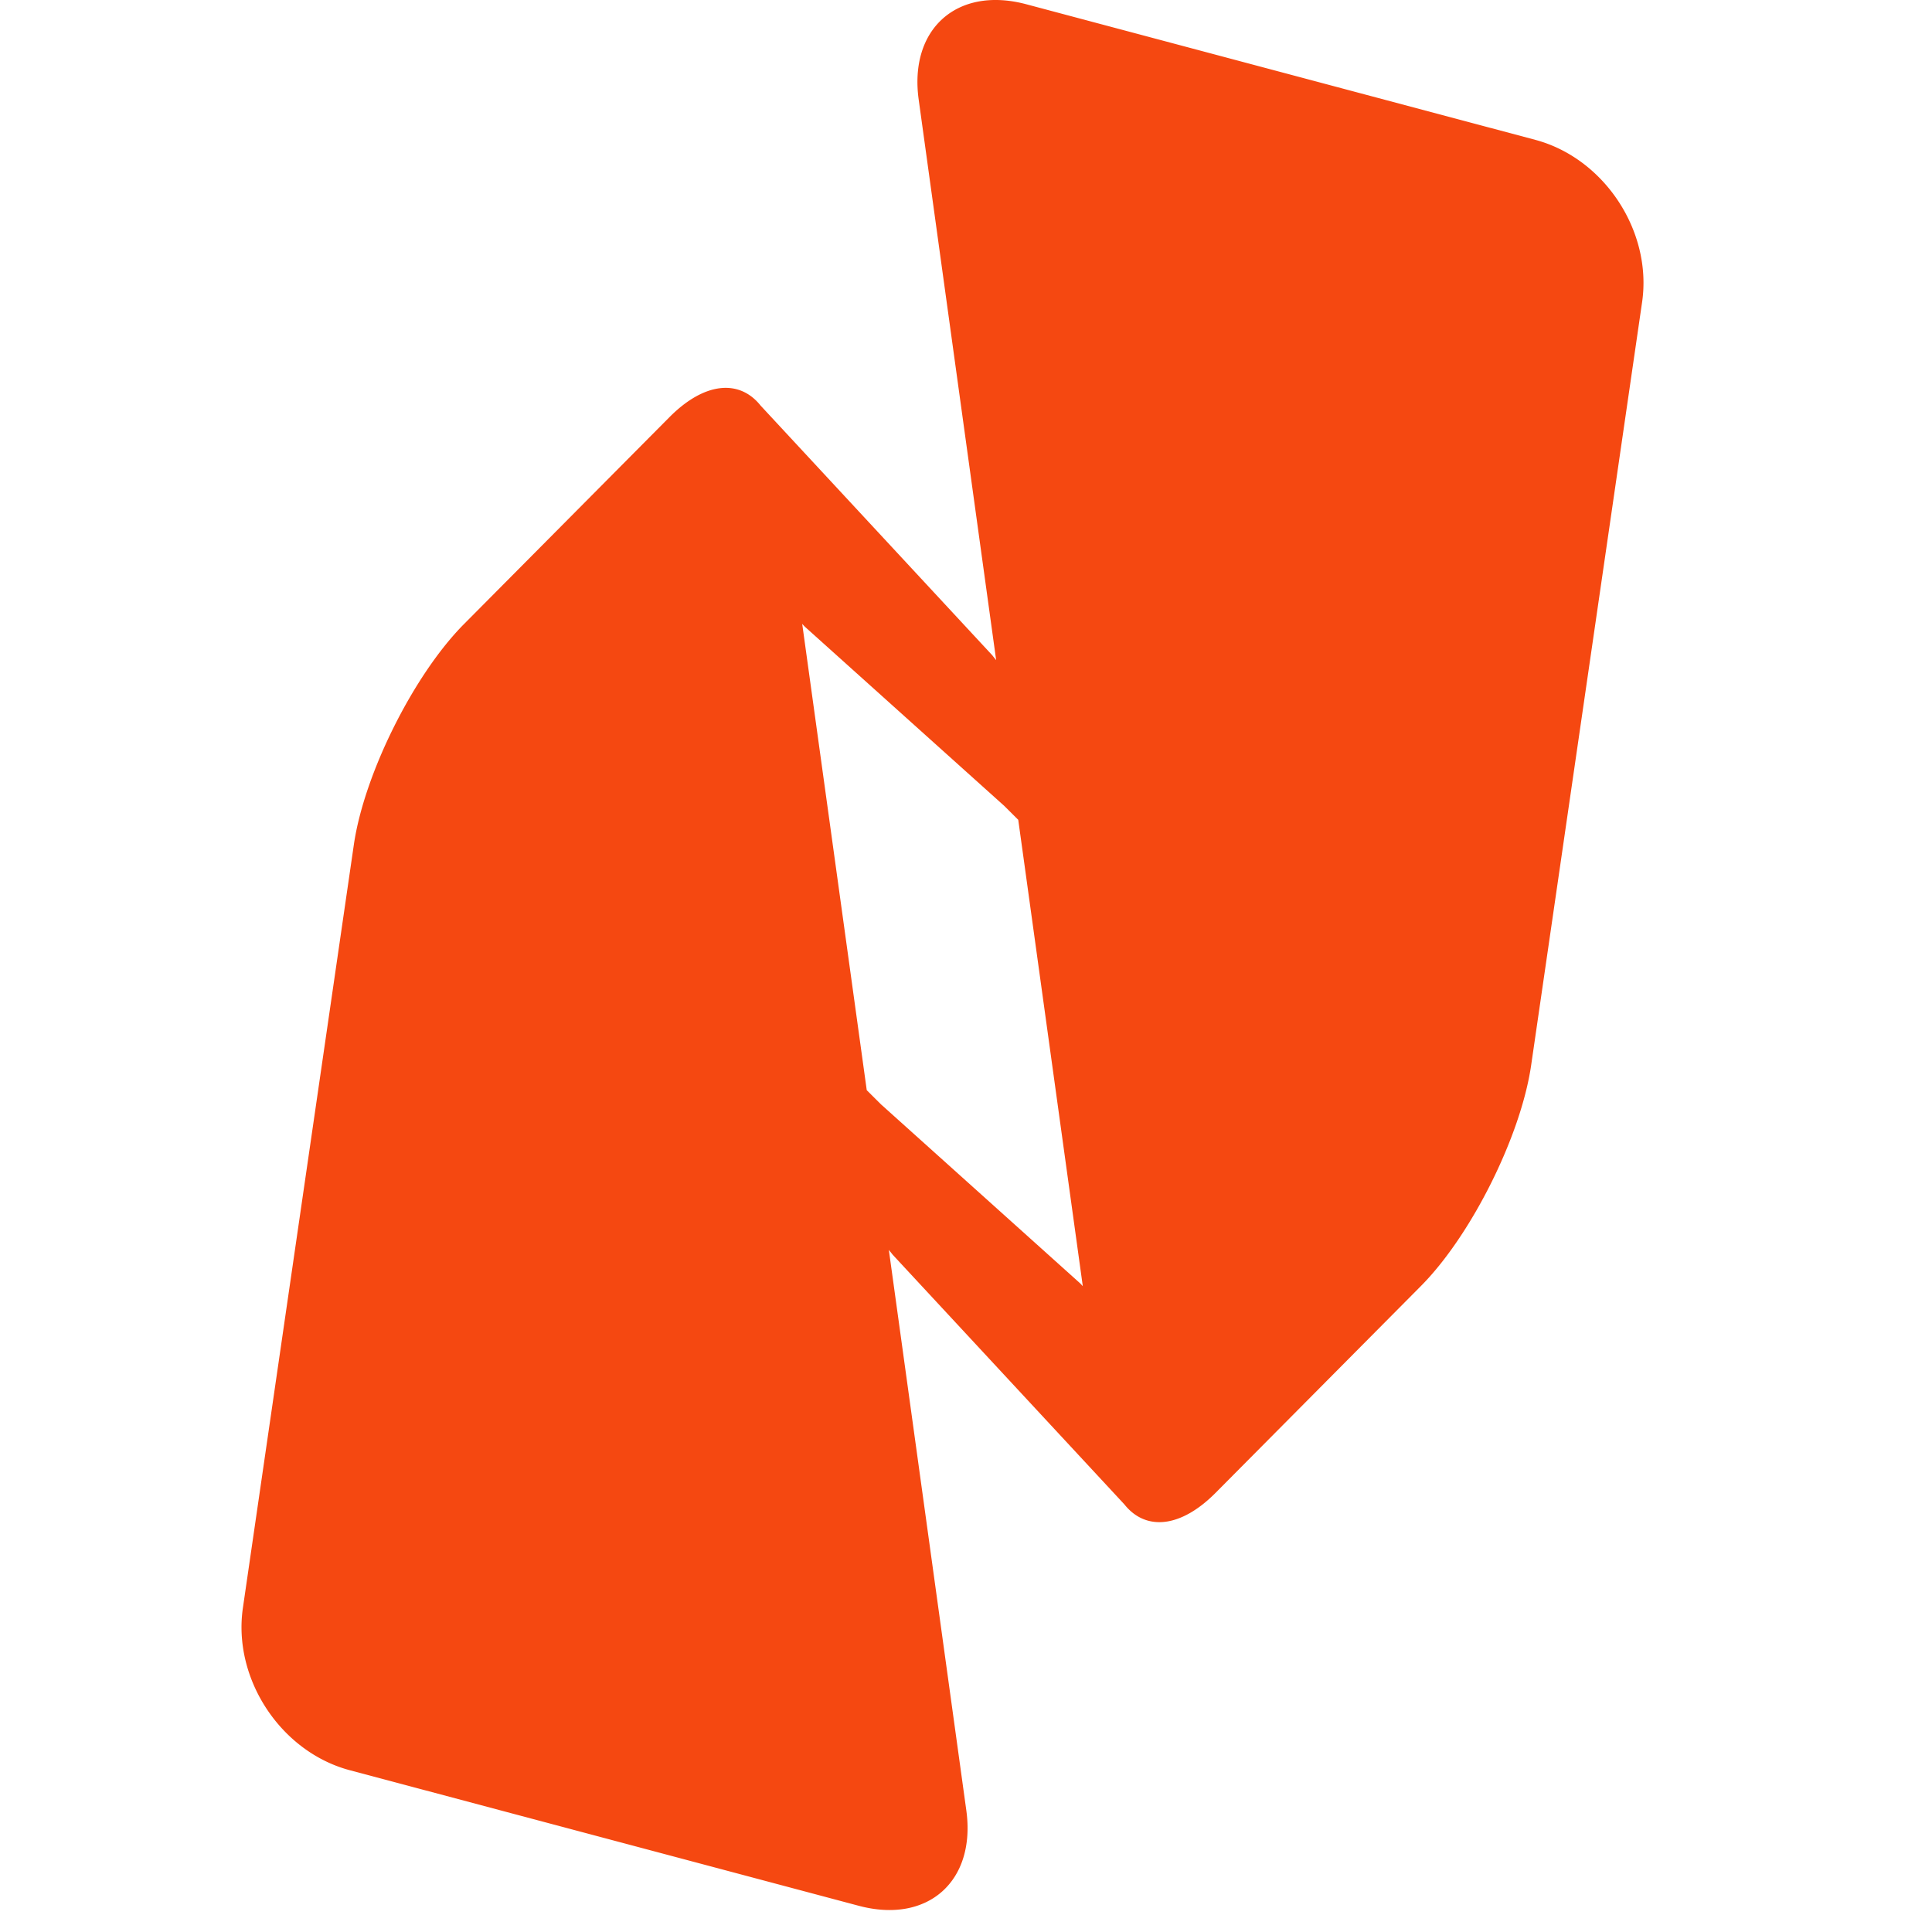 <svg xmlns="http://www.w3.org/2000/svg" fill="none" viewBox="0 0 128 128"><path fill="#F54811" fill-rule="evenodd" d="M71.558 85.02 58.384 73.181v.002l-.959-.955.053.387-.054-.39-.344-2.487-3.932-28.405a4.9 4.9 0 0 0 .18.192l13.175 11.839v-.003l.959.955-.053-.385.053.39.345 2.486 3.931 28.406a4.049 4.049 0 0 0-.18-.193Zm30.166-75.753L67.994.282c-4.578-1.22-7.78 1.63-7.127 6.328l5.131 37.126-.206-.256-.049-.064L50.44 26.923c-.033-.036-.058-.06-.08-.092-1.395-1.704-3.688-1.532-6.016.816l-13.6 13.696c-3.337 3.36-6.626 9.948-7.304 14.643l-7.348 50.546c-.68 4.691 2.502 9.523 7.071 10.747l33.73 8.984c4.578 1.219 7.779-1.63 7.127-6.328l-5.132-37.126.206.256.05.064L74.447 99.62c.032.037.057.061.08.092 1.395 1.705 3.688 1.532 6.016-.815L94.14 85.202c3.338-3.36 6.628-9.949 7.305-14.643l7.349-50.546c.68-4.69-2.503-9.523-7.071-10.746Z" clip-rule="evenodd"/></svg>